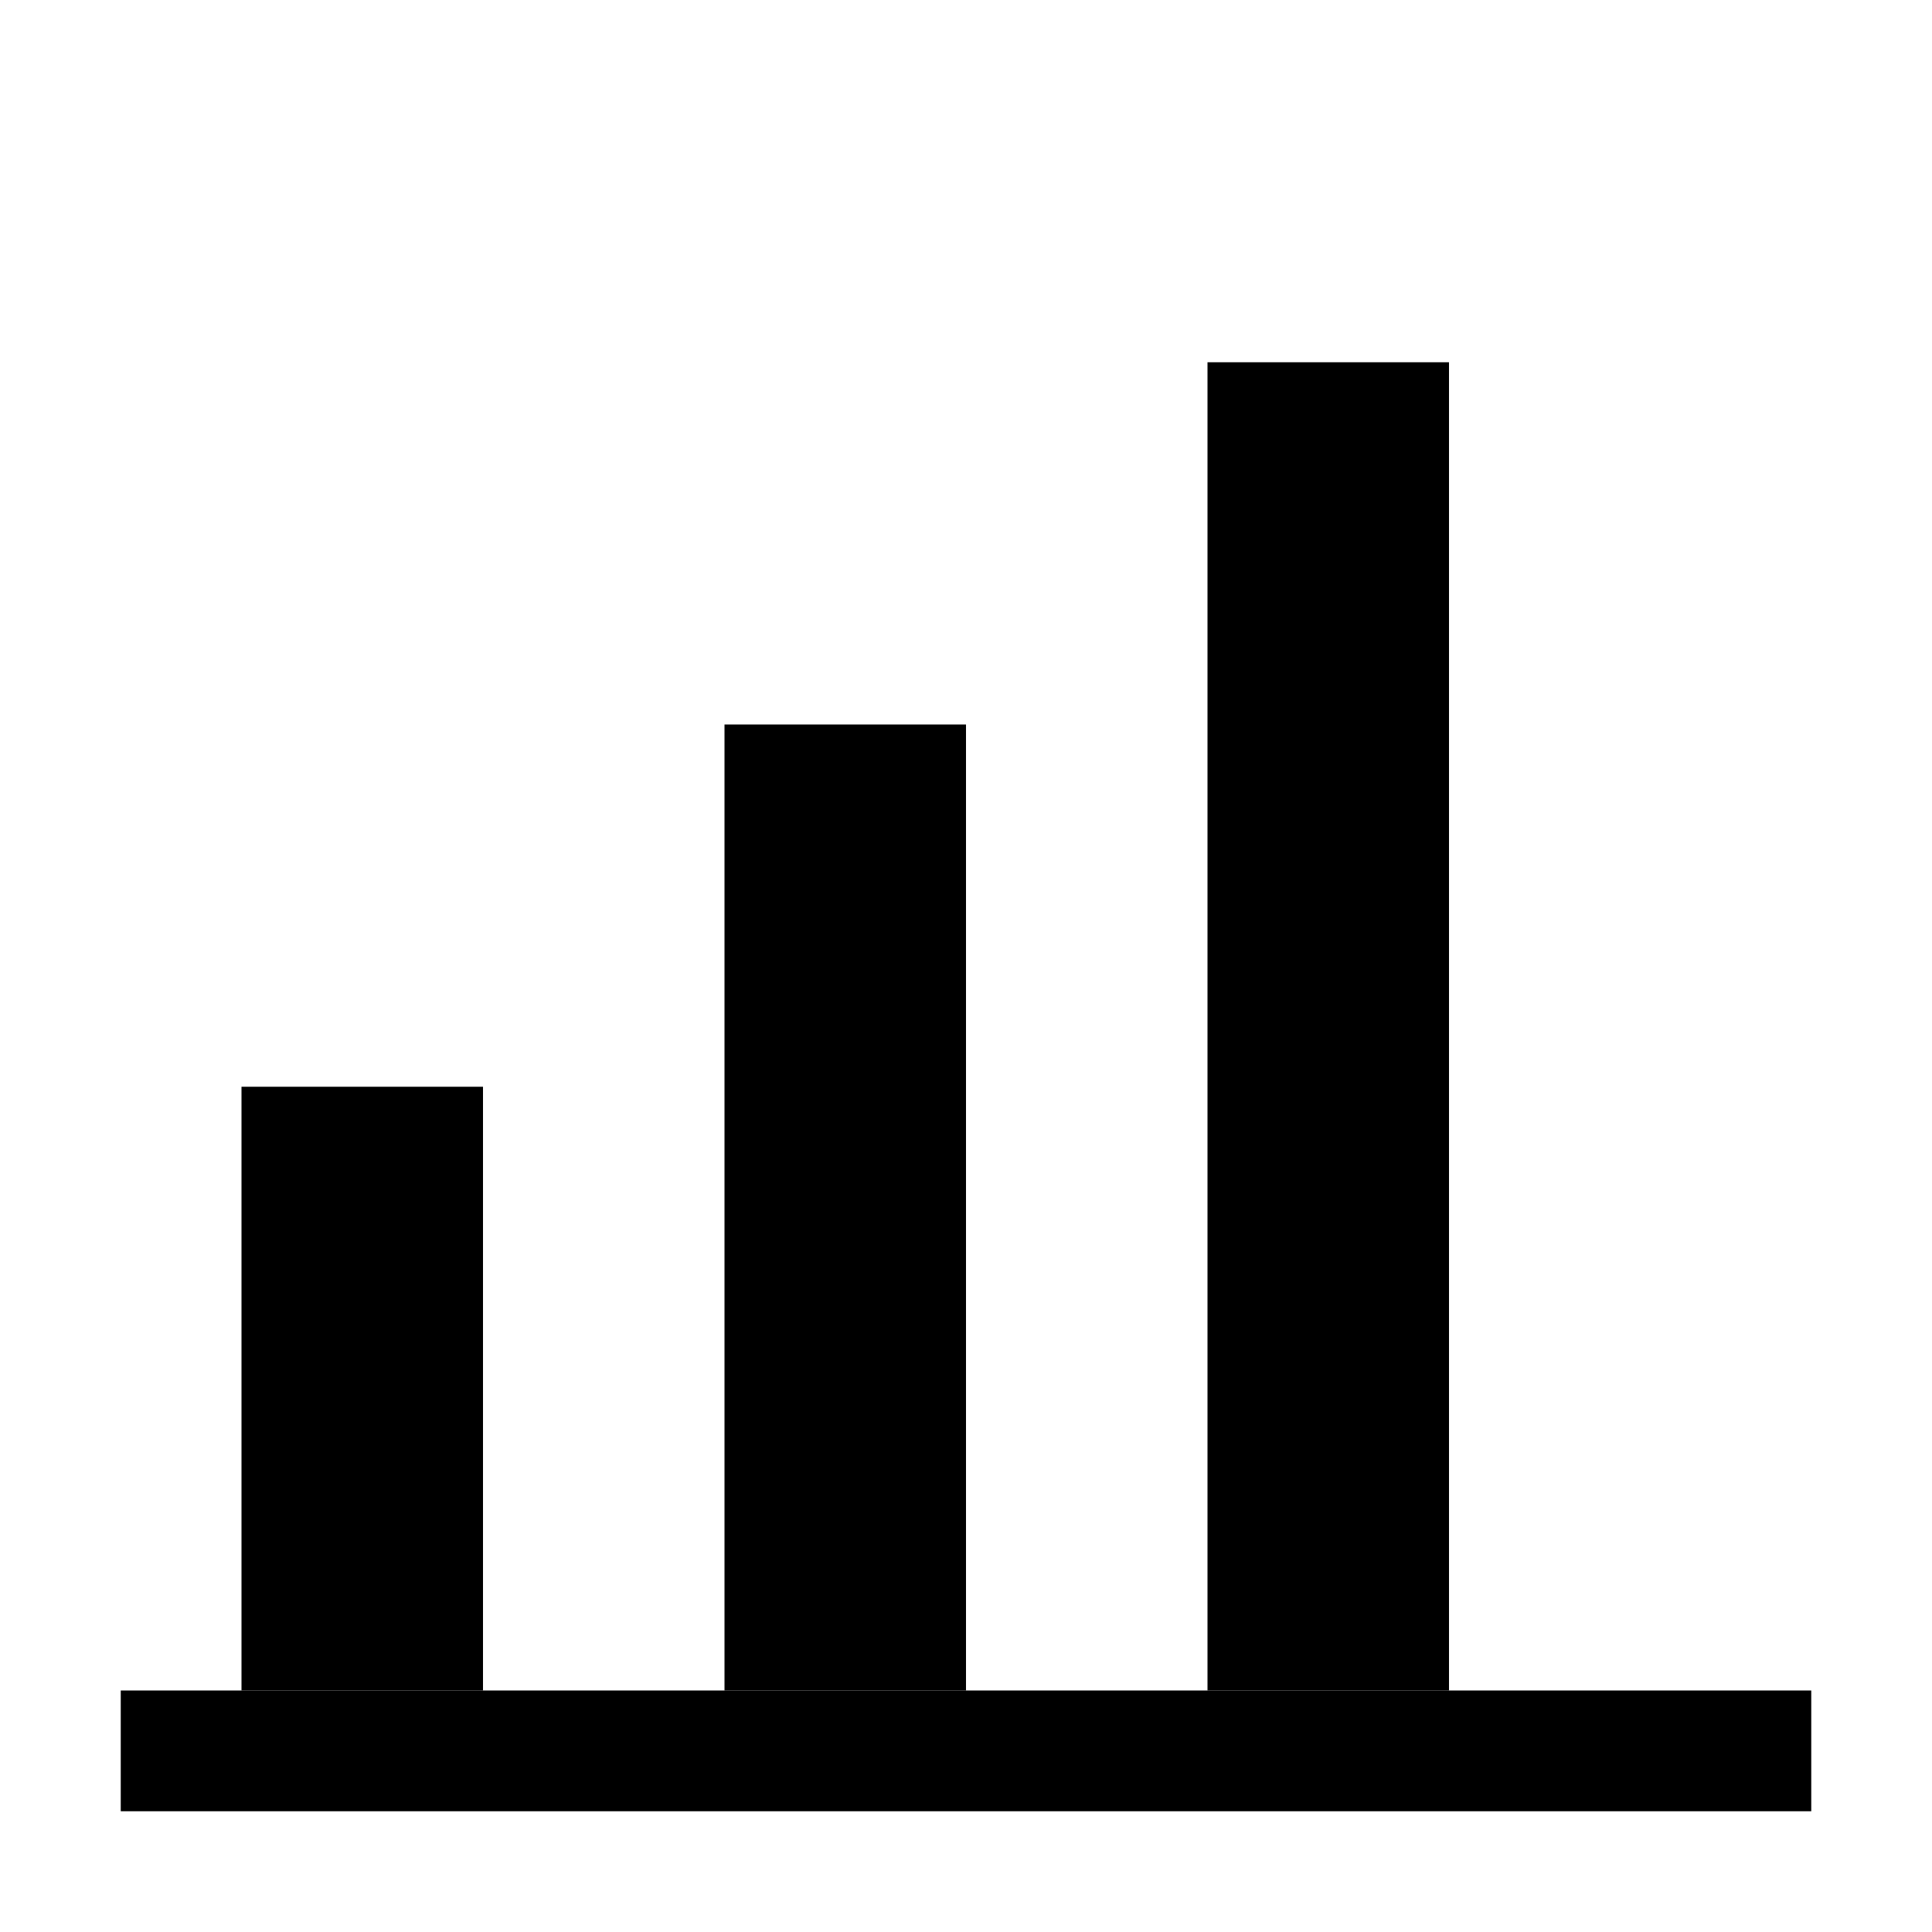 <svg xmlns="http://www.w3.org/2000/svg" width="16" height="16" viewBox="0 0 16 16" fill="none">
  <rect x="2" y="9" width="2" height="5" fill="#000"/>
  <rect x="6" y="6" width="2" height="8" fill="#000"/>
  <rect x="10" y="3" width="2" height="11" fill="#000"/>
  <path d="M1 14.5H15" stroke="#000" stroke-width="1"/>
</svg>